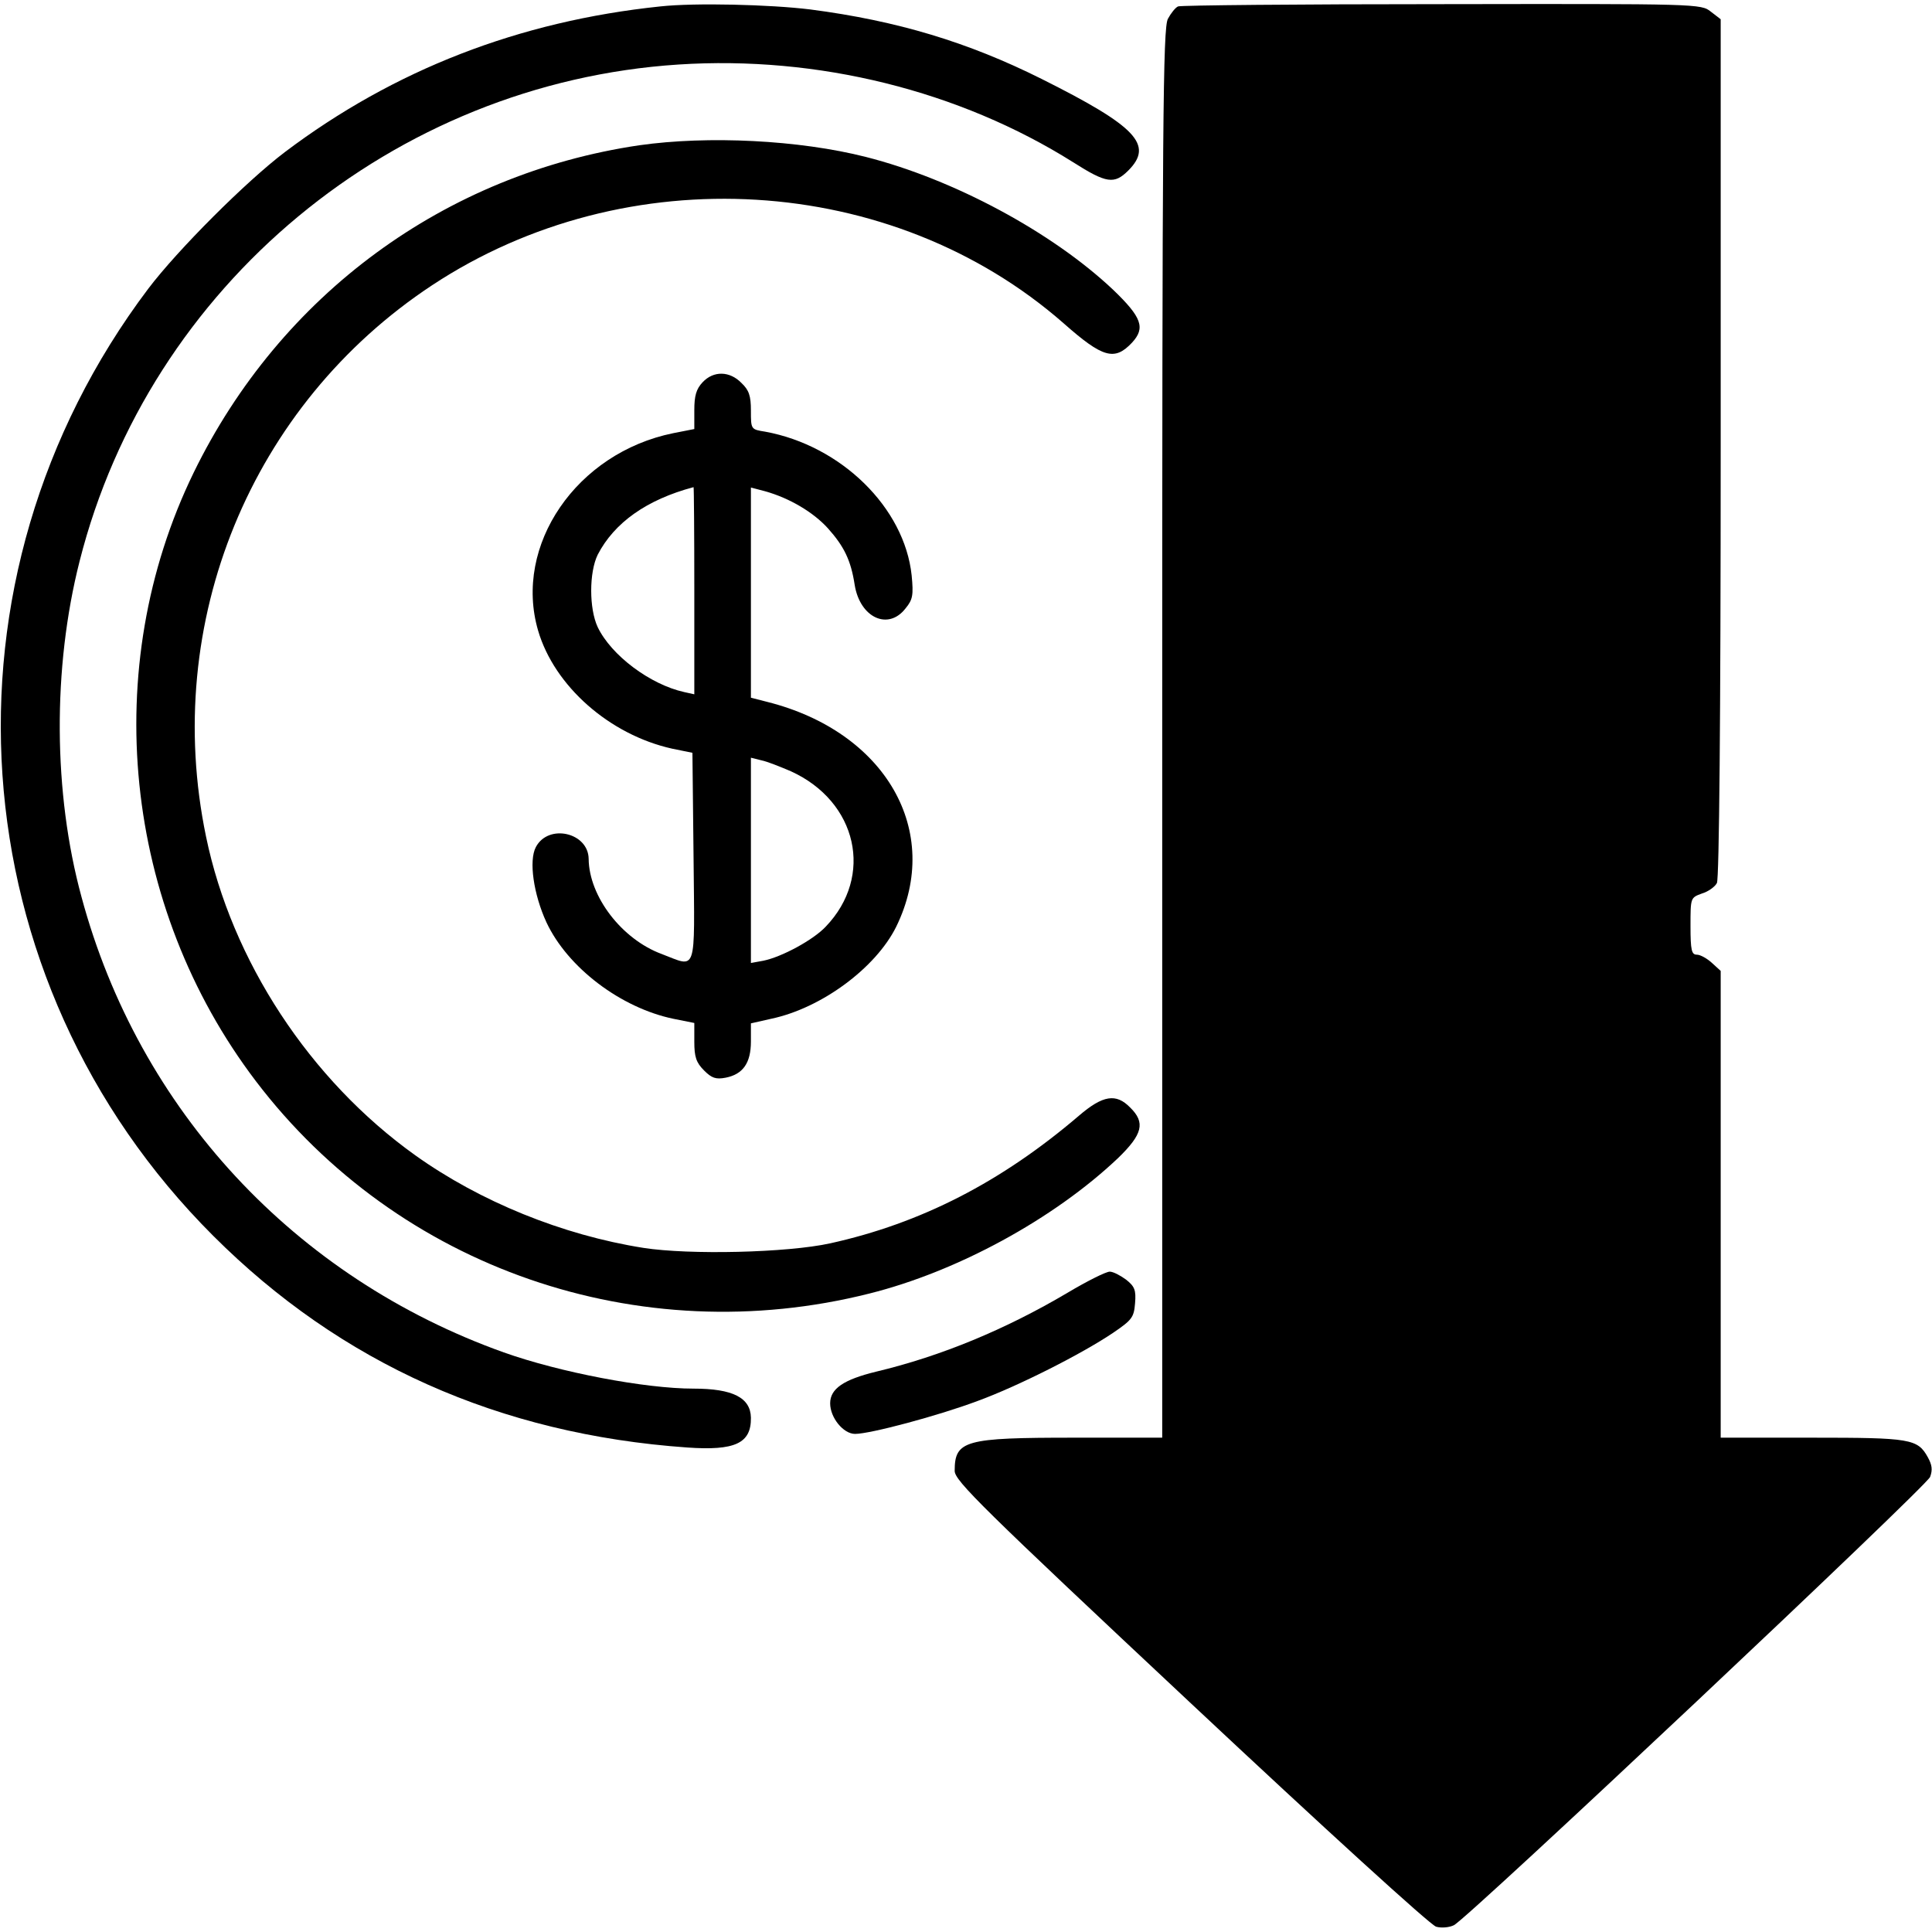 <?xml version="1.0" standalone="no"?>
<!DOCTYPE svg PUBLIC "-//W3C//DTD SVG 20010904//EN"
 "http://www.w3.org/TR/2001/REC-SVG-20010904/DTD/svg10.dtd">
<svg version="1.0" xmlns="http://www.w3.org/2000/svg"
 width="512pt" height="512pt" viewBox="0 0 512 512"
 preserveAspectRatio="xMidYMid meet">

<g transform="translate(0,512) scale(0.1,-0.1)"
fill="#000000" stroke="none">
<path d="M1750 5103 c-374 -39 -706 -168 -995 -386 -103 -78 -284 -259 -362
-362 -580 -769 -508 -1831 172 -2510 338 -338 759 -526 1256 -561 127 -9 170
11 169 79 -1 53 -48 77 -152 77 -128 0 -354 43 -503 96 -554 198 -967 642
-1119 1207 -75 275 -77 607 -5 890 185 731 832 1267 1587 1316 369 24 744 -69
1046 -259 88 -56 109 -59 146 -22 68 68 22 117 -230 243 -194 97 -382 154
-613 184 -106 13 -305 18 -397 8z"/>
<path d="M3122 5103 c-7 -3 -19 -18 -27 -33 -13 -25 -15 -268 -15 -1895 l0
-1865 -234 0 c-289 0 -316 -7 -316 -88 0 -26 72 -97 626 -616 351 -329 636
-589 650 -592 14 -4 35 -2 47 4 37 18 1251 1161 1262 1188 7 19 5 32 -6 52
-27 49 -46 52 -306 52 l-243 0 0 618 0 619 -23 21 c-13 12 -31 22 -40 22 -14
0 -17 11 -17 76 0 75 0 75 30 86 17 5 35 18 40 28 6 12 10 432 10 1154 l0
1135 -26 20 c-26 21 -33 21 -713 20 -377 0 -692 -3 -699 -6z"/>
<path d="M1694 4735 c-515 -76 -951 -396 -1181 -868 -251 -516 -187 -1149 165
-1612 377 -496 1015 -717 1626 -563 232 58 488 197 659 359 65 63 73 94 32
134 -37 38 -72 33 -136 -22 -206 -176 -419 -285 -659 -338 -114 -25 -373 -31
-495 -12 -215 34 -433 123 -604 245 -280 200 -487 516 -555 845 -118 568 119
1144 599 1461 515 340 1219 298 1674 -101 104 -92 135 -100 181 -51 36 39 26
67 -50 140 -162 153 -423 293 -655 352 -177 45 -418 57 -601 31z"/>
<path d="M1862 4107 c-17 -18 -22 -36 -22 -74 l0 -50 -56 -11 c-256 -52 -424
-297 -358 -523 43 -147 189 -276 355 -313 l54 -11 3 -278 c3 -314 10 -291 -85
-255 -105 39 -192 152 -193 252 -1 70 -107 94 -140 31 -19 -36 -6 -125 28
-199 56 -120 197 -227 337 -256 l55 -11 0 -50 c0 -40 5 -55 26 -76 20 -20 31
-24 57 -19 46 9 67 39 67 96 l0 48 53 12 c134 28 278 135 332 244 124 253 -28
517 -342 596 l-43 11 0 279 0 278 38 -10 c64 -18 127 -55 166 -98 43 -48 61
-85 71 -150 14 -87 89 -122 135 -62 19 23 21 35 16 87 -19 180 -187 344 -388
381 -38 6 -38 6 -38 56 0 39 -5 54 -25 73 -31 32 -74 33 -103 2z m-22 -552 l0
-275 -27 6 c-90 20 -193 97 -229 172 -23 49 -23 145 0 192 44 85 130 146 254
179 1 1 2 -123 2 -274z m256 -479 c176 -80 221 -278 92 -412 -33 -35 -116 -80
-165 -90 l-33 -6 0 272 0 272 28 -7 c15 -3 50 -17 78 -29z"/>
<path d="M2829 1694 c-164 -97 -335 -168 -507 -209 -86 -21 -122 -45 -122 -84
0 -38 35 -81 66 -81 40 0 220 48 324 87 107 39 277 125 360 181 50 34 55 41
58 78 3 35 -1 45 -24 63 -15 11 -34 21 -43 21 -10 0 -60 -25 -112 -56z"/>
</g>
</svg>

